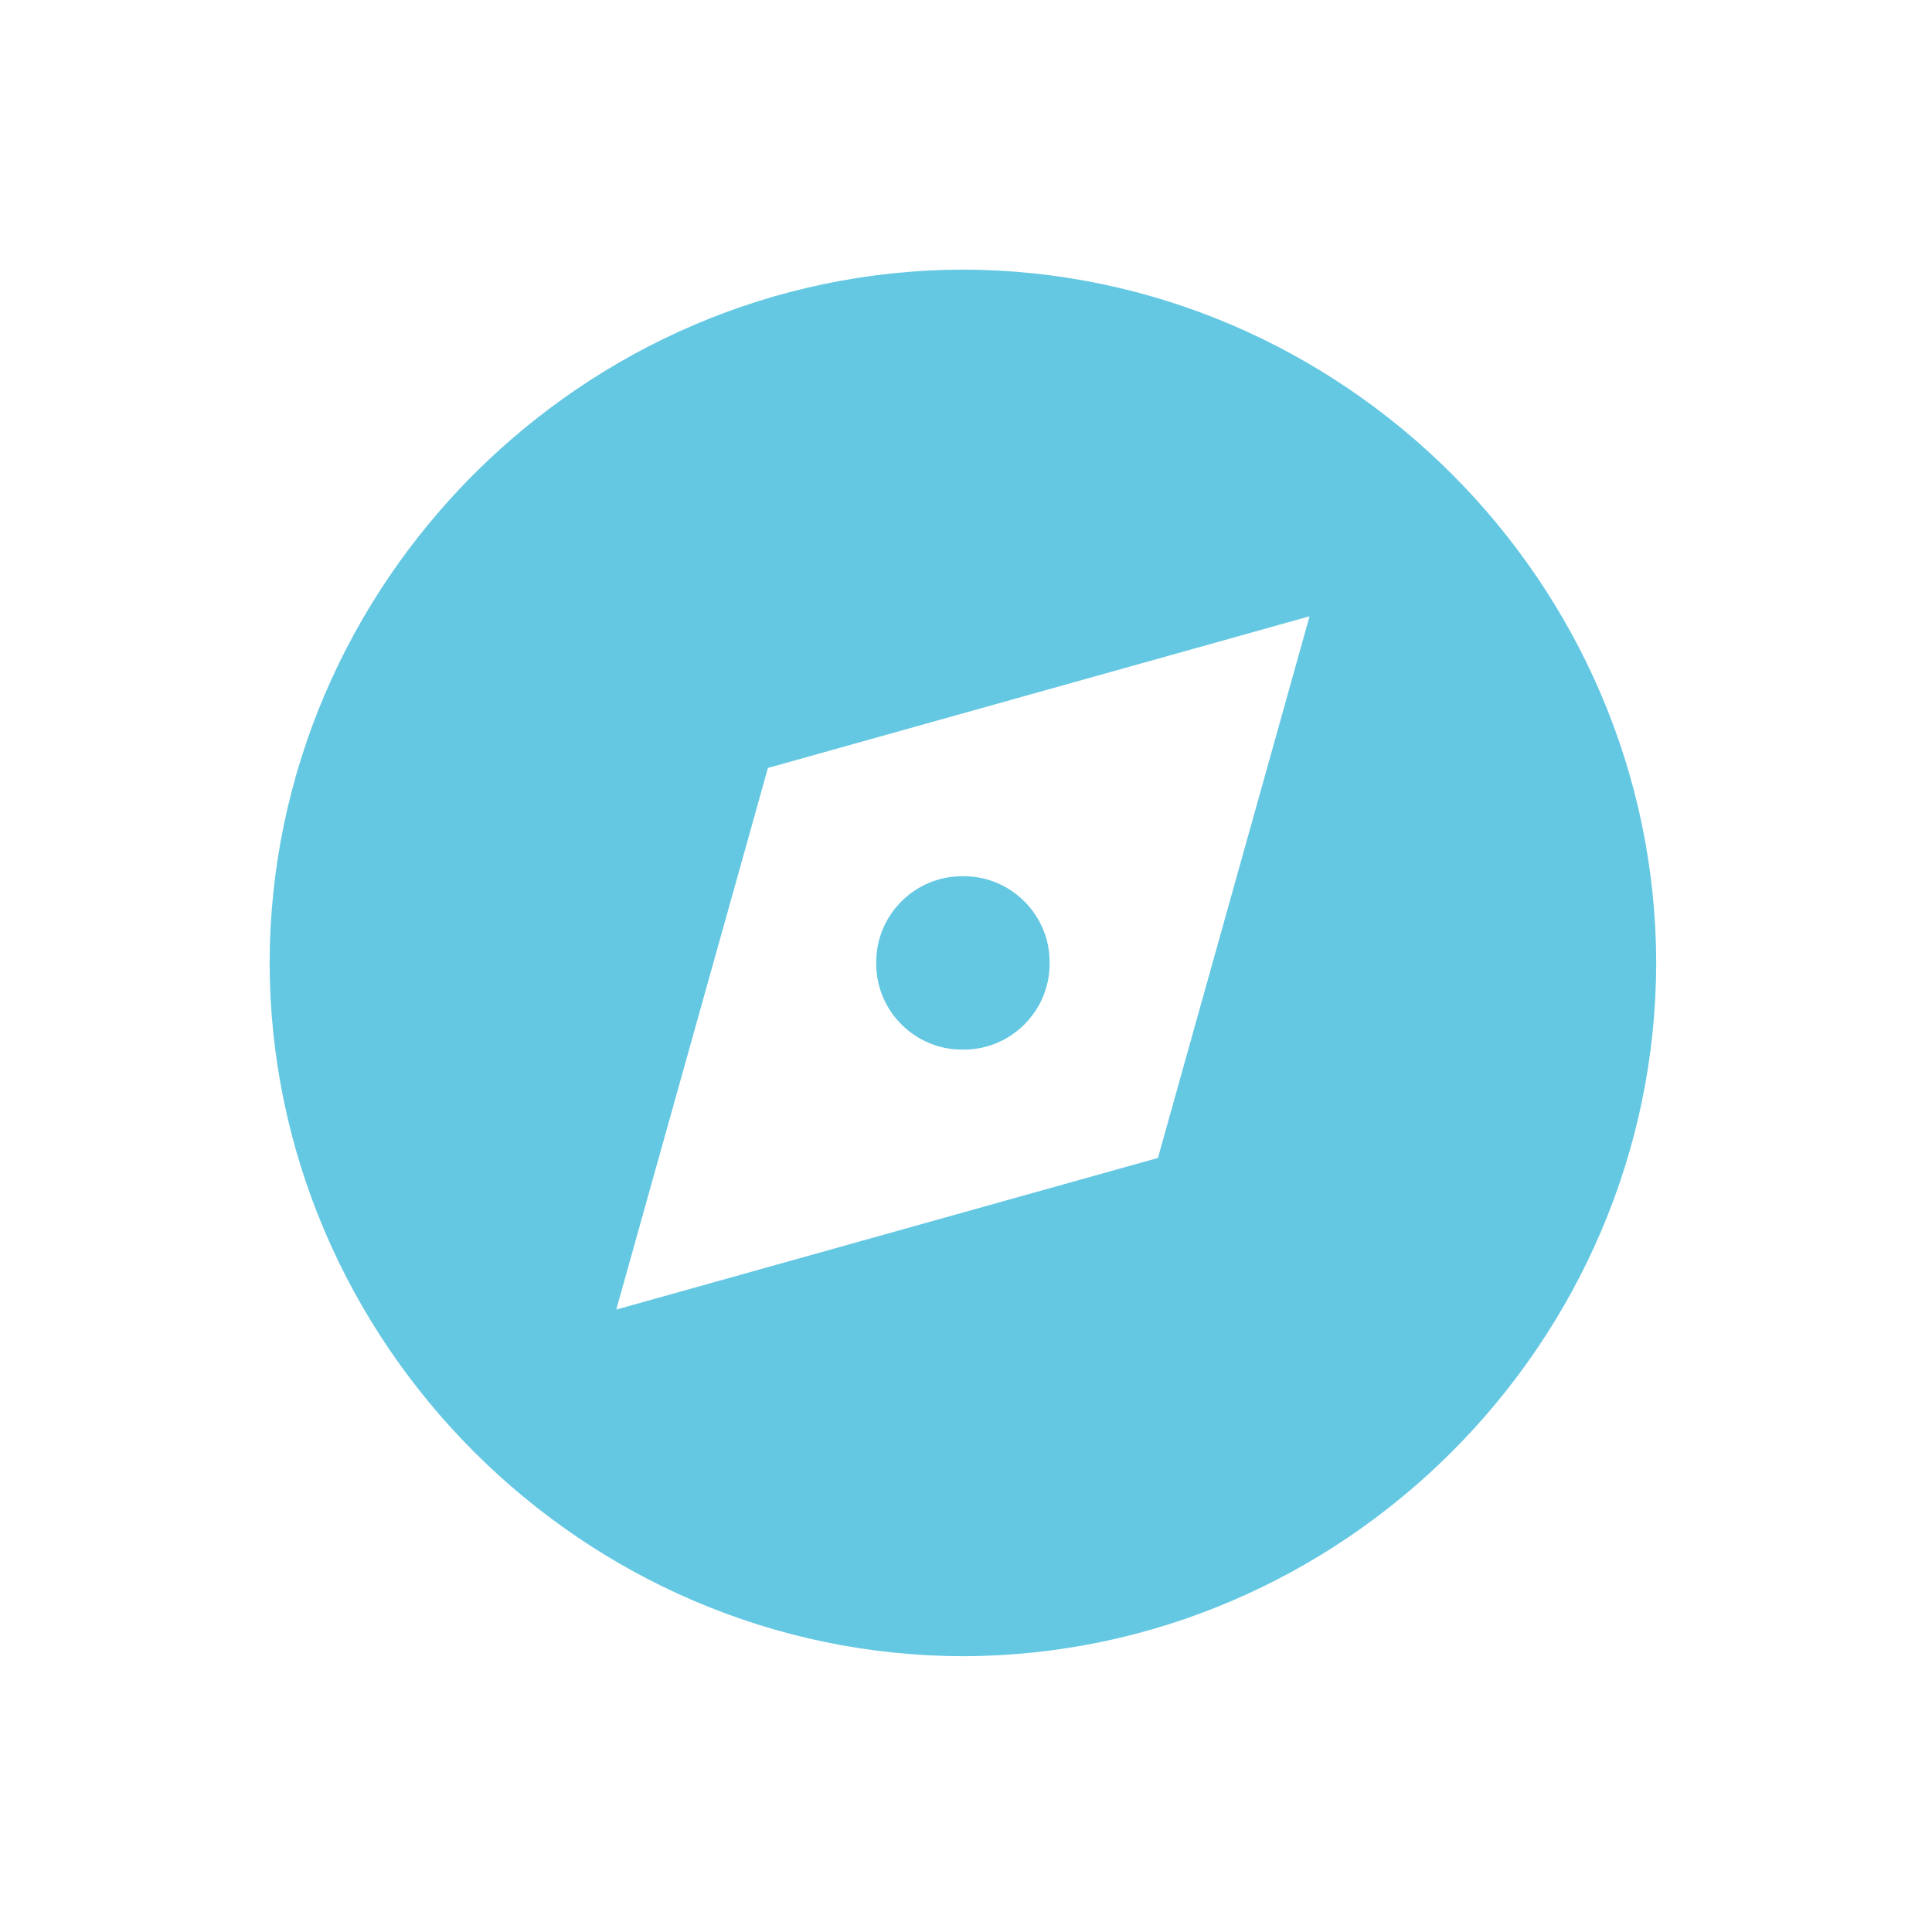 <?xml version="1.0" encoding="UTF-8" standalone="no"?><!DOCTYPE svg PUBLIC "-//W3C//DTD SVG 1.1//EN" "http://www.w3.org/Graphics/SVG/1.1/DTD/svg11.dtd"><svg width="100%" height="100%" viewBox="0 0 209 209" version="1.1" xmlns="http://www.w3.org/2000/svg" xmlns:xlink="http://www.w3.org/1999/xlink" xml:space="preserve" xmlns:serif="http://www.serif.com/" style="fill-rule:evenodd;clip-rule:evenodd;stroke-linejoin:round;stroke-miterlimit:2;"><path id="Path_2469" d="M29.167,104.167c0.079,-41.114 33.886,-74.921 75,-75c41.113,0.079 74.92,33.886 75,75c-0.08,41.113 -33.887,74.92 -75,75c-41.114,-0.08 -74.921,-33.887 -75,-75Zm53.908,-21.092l-16.408,58.592l58.596,-16.404l16.404,-58.596l-58.592,16.408Zm21.092,11.717c0.04,-0.001 0.081,-0.001 0.121,-0.001c5.077,-0 9.254,4.177 9.254,9.254c0,0.041 0,0.081 -0,0.122c0,0.04 0,0.081 0,0.121c0,5.077 -4.177,9.254 -9.254,9.254c-0.04,0 -0.081,0 -0.121,-0c-0.041,0 -0.081,0 -0.122,0c-5.077,0 -9.254,-4.177 -9.254,-9.254c-0,-0.04 0,-0.081 0.001,-0.121c-0.001,-0.041 -0.001,-0.081 -0.001,-0.122c-0,-5.077 4.177,-9.254 9.254,-9.254c0.041,-0 0.081,0 0.122,0.001Z" style="fill:#65c8e2;fill-rule:nonzero;"/></svg>